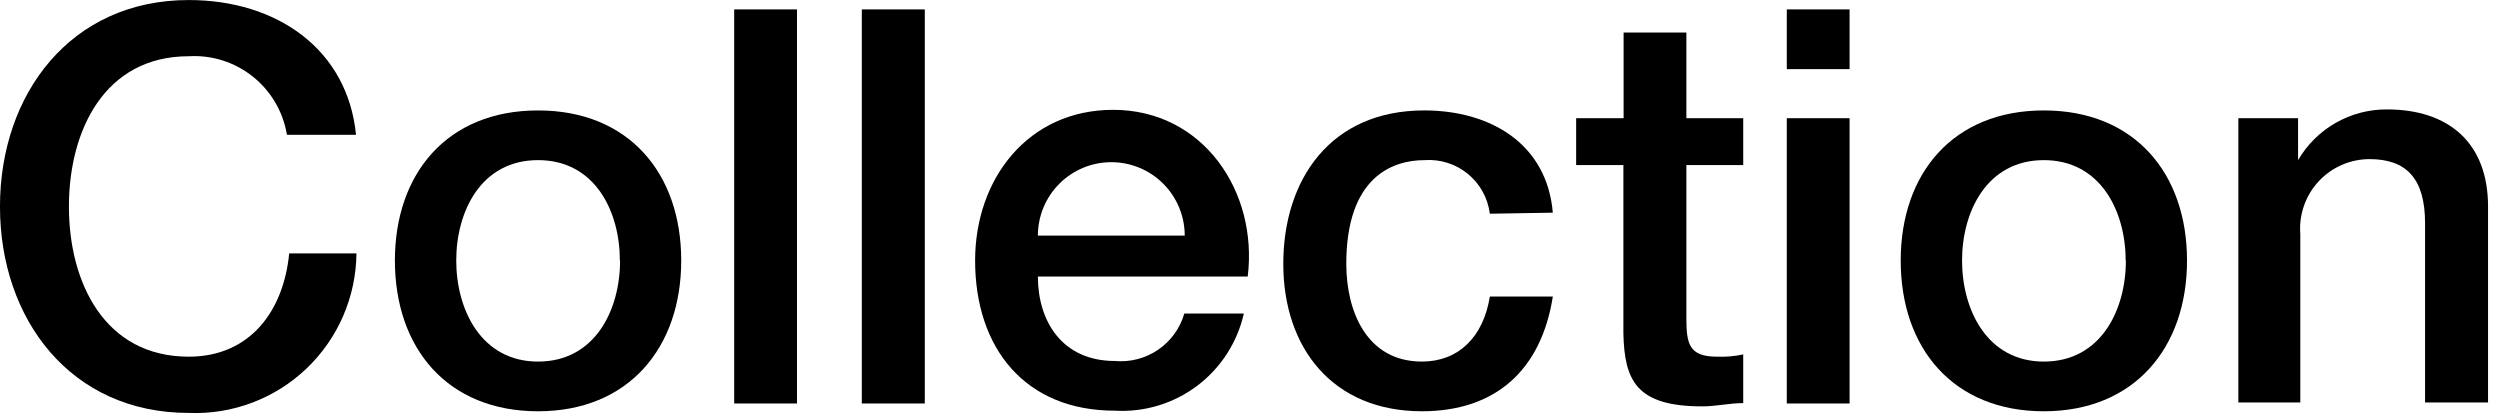 <svg fill="none" height="26" viewBox="0 0 155 26" width="155" xmlns="http://www.w3.org/2000/svg" xmlns:xlink="http://www.w3.org/1999/xlink"><clipPath id="a"><path d="m0 0h155v26h-155z"/></clipPath><g clip-path="url(#a)" fill="#000"><path d="m17.789 8.356c-.233-1.421-.984-2.705-2.108-3.604-1.124-.899-2.542-1.35-3.978-1.265-5.237 0-7.43 4.628-7.43 9.32 0 4.691 2.194 9.307 7.43 9.307 3.804 0 5.883-2.84 6.226-6.403h4.171c-.012 1.338-.294 2.66-.827 3.888-.533 1.228-1.308 2.336-2.278 3.258s-2.115 1.641-3.368 2.112c-1.253.471-2.587.686-3.925.632-7.329 0-11.703-5.82-11.703-12.793 0-6.974 4.374-12.806 11.703-12.806 5.503 0 9.852 3.081 10.372 8.356z"/><path d="m24.484 16.154c0-5.402 3.246-9.307 8.876-9.307s8.876 3.905 8.876 9.307-3.259 9.345-8.876 9.345c-5.617 0-8.876-3.905-8.876-9.345zm13.947 0c0-3.043-1.534-6.226-5.072-6.226s-5.072 3.182-5.072 6.226 1.547 6.264 5.072 6.264 5.085-3.183 5.085-6.264z"/><path d="m45.52.583h3.893v24.433h-3.893z"/><path d="m53.432.583h3.905v24.433h-3.905z"/><path d="m64.349 17.143c0 2.777 1.509 5.237 4.768 5.237.949.087 1.898-.158 2.685-.695.787-.537 1.362-1.331 1.626-2.246h3.69c-.403 1.79-1.429 3.378-2.894 4.481-1.466 1.103-3.276 1.65-5.107 1.542-5.554 0-8.66-3.867-8.66-9.307 0-5.072 3.284-9.345 8.559-9.345 5.579 0 8.99 5.072 8.343 10.334zm9.104-2.536c0-1.207-.48-2.365-1.333-3.219-.854-.854-2.011-1.333-3.219-1.333-1.207 0-2.365.48-3.219 1.333-.854.854-1.333 2.011-1.333 3.219z"/><path d="m92.37 13.25c-.121-.966-.608-1.849-1.36-2.467-.752-.618-1.713-.924-2.684-.855-2.016 0-4.856 1.065-4.856 6.428 0 2.954 1.268 6.061 4.691 6.061 2.257 0 3.804-1.509 4.21-4.032h3.905c-.723 4.577-3.563 7.113-8.115 7.113-5.541 0-8.597-3.931-8.597-9.142s2.916-9.51 8.736-9.51c4.096 0 7.608 2.054 7.975 6.34z"/><path d="m97.721 7.329h2.942v-5.313h3.892v5.313h3.525v2.904h-3.525v9.446c0 1.61.14 2.434 1.89 2.434.549.023 1.098-.024 1.635-.139v3.018c-.849 0-1.673.203-2.536.203-4.07 0-4.83-1.572-4.894-4.527v-10.435h-2.929z"/><path d="m110.781.583h3.893v3.703h-3.893zm0 6.746h3.893v17.688h-3.893z"/><path d="m117.844 16.154c0-5.402 3.246-9.307 8.875-9.307 5.63 0 8.876 3.905 8.876 9.307s-3.259 9.345-8.876 9.345-8.875-3.905-8.875-9.345zm13.947 0c0-3.043-1.547-6.226-5.072-6.226s-5.072 3.182-5.072 6.226 1.547 6.264 5.072 6.264 5.085-3.183 5.085-6.264z"/><path d="m138.778 7.329h3.702v2.536.063c.562-.963 1.367-1.76 2.336-2.312.968-.552 2.065-.839 3.18-.832 3.803 0 6.263 2.054 6.263 6.023v12.147h-3.905v-11.12c0-2.777-1.167-3.969-3.449-3.969-.594.002-1.181.126-1.725.365-.543.239-1.032.588-1.434 1.025-.403.437-.71.952-.904 1.514-.194.561-.27 1.157-.223 1.749v10.435h-3.841z"/></g></svg>